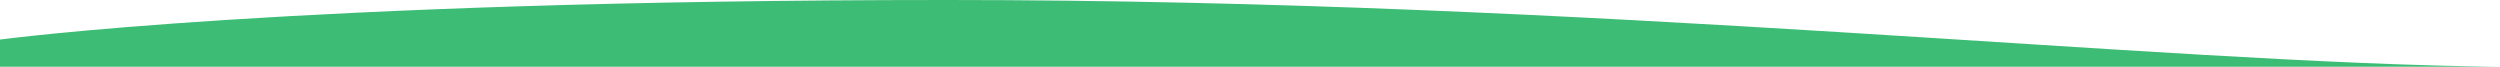 <?xml version="1.0" encoding="UTF-8"?><svg id="b" xmlns="http://www.w3.org/2000/svg" width="1655.45" height="44.2" viewBox="0 0 1655.45 44.2"><g id="c"><path d="m0,26.2v18h1655.45C1427.27,41.95,1059.4,0,627,0S0,26.2,0,26.2Z" fill="#3cbc75"/></g></svg>